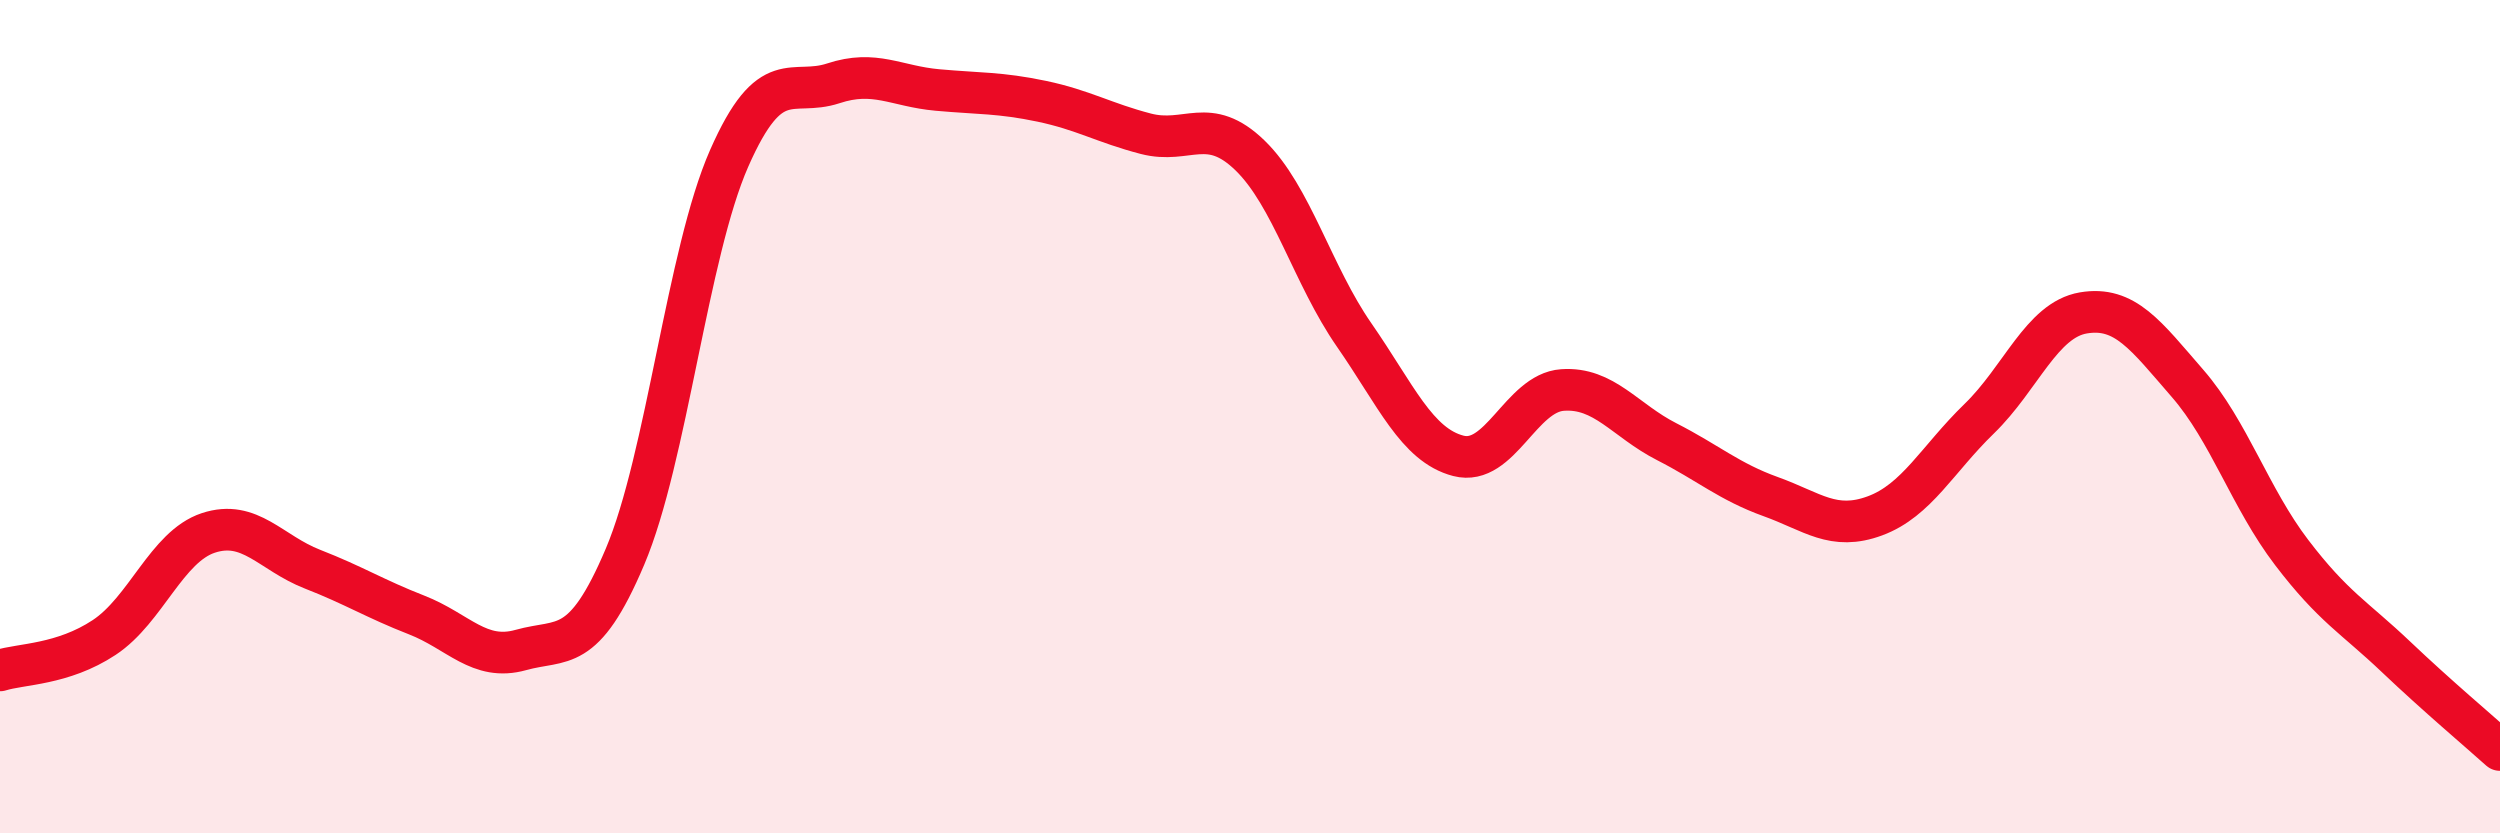 
    <svg width="60" height="20" viewBox="0 0 60 20" xmlns="http://www.w3.org/2000/svg">
      <path
        d="M 0,16.09 C 0.5,15.93 1.5,15.96 2.5,15.3 C 3.5,14.64 4,13.12 5,12.79 C 6,12.46 6.5,13.27 7.5,13.66 C 8.5,14.05 9,14.37 10,14.76 C 11,15.15 11.5,15.88 12.5,15.6 C 13.5,15.32 14,15.72 15,13.36 C 16,11 16.5,6.07 17.5,3.8 C 18.5,1.53 19,2.33 20,2 C 21,1.67 21.5,2.07 22.5,2.16 C 23.5,2.25 24,2.22 25,2.43 C 26,2.64 26.5,2.95 27.5,3.21 C 28.5,3.47 29,2.76 30,3.73 C 31,4.7 31.5,6.6 32.5,8.04 C 33.5,9.48 34,10.68 35,10.94 C 36,11.2 36.5,9.43 37.5,9.36 C 38.5,9.29 39,10.09 40,10.6 C 41,11.11 41.5,11.56 42.5,11.92 C 43.5,12.28 44,12.75 45,12.38 C 46,12.01 46.5,11.02 47.5,10.05 C 48.5,9.08 49,7.68 50,7.51 C 51,7.34 51.5,8.05 52.5,9.2 C 53.5,10.35 54,11.95 55,13.26 C 56,14.57 56.5,14.81 57.5,15.76 C 58.5,16.71 59.5,17.55 60,18L60 20L0 20Z"
        fill="#EB0A25"
        opacity="0.1"
        stroke-linecap="round"
        stroke-linejoin="round"
      />
      <path
        d="M 0,16.09 C 0.5,15.93 1.5,15.96 2.5,15.3 C 3.5,14.64 4,13.12 5,12.79 C 6,12.46 6.5,13.27 7.5,13.66 C 8.5,14.05 9,14.37 10,14.76 C 11,15.15 11.5,15.88 12.5,15.6 C 13.5,15.32 14,15.72 15,13.36 C 16,11 16.5,6.07 17.5,3.8 C 18.5,1.53 19,2.33 20,2 C 21,1.67 21.5,2.07 22.5,2.16 C 23.5,2.25 24,2.22 25,2.43 C 26,2.64 26.5,2.95 27.5,3.21 C 28.5,3.47 29,2.76 30,3.73 C 31,4.7 31.5,6.6 32.5,8.04 C 33.5,9.48 34,10.68 35,10.94 C 36,11.2 36.5,9.43 37.5,9.36 C 38.5,9.29 39,10.09 40,10.6 C 41,11.11 41.5,11.56 42.5,11.92 C 43.5,12.28 44,12.75 45,12.38 C 46,12.01 46.5,11.02 47.5,10.05 C 48.5,9.08 49,7.68 50,7.51 C 51,7.34 51.5,8.05 52.5,9.2 C 53.5,10.35 54,11.95 55,13.26 C 56,14.57 56.5,14.81 57.5,15.76 C 58.5,16.71 59.5,17.55 60,18"
        stroke="#EB0A25"
        stroke-width="1"
        fill="none"
        stroke-linecap="round"
        stroke-linejoin="round"
      />
    </svg>
  